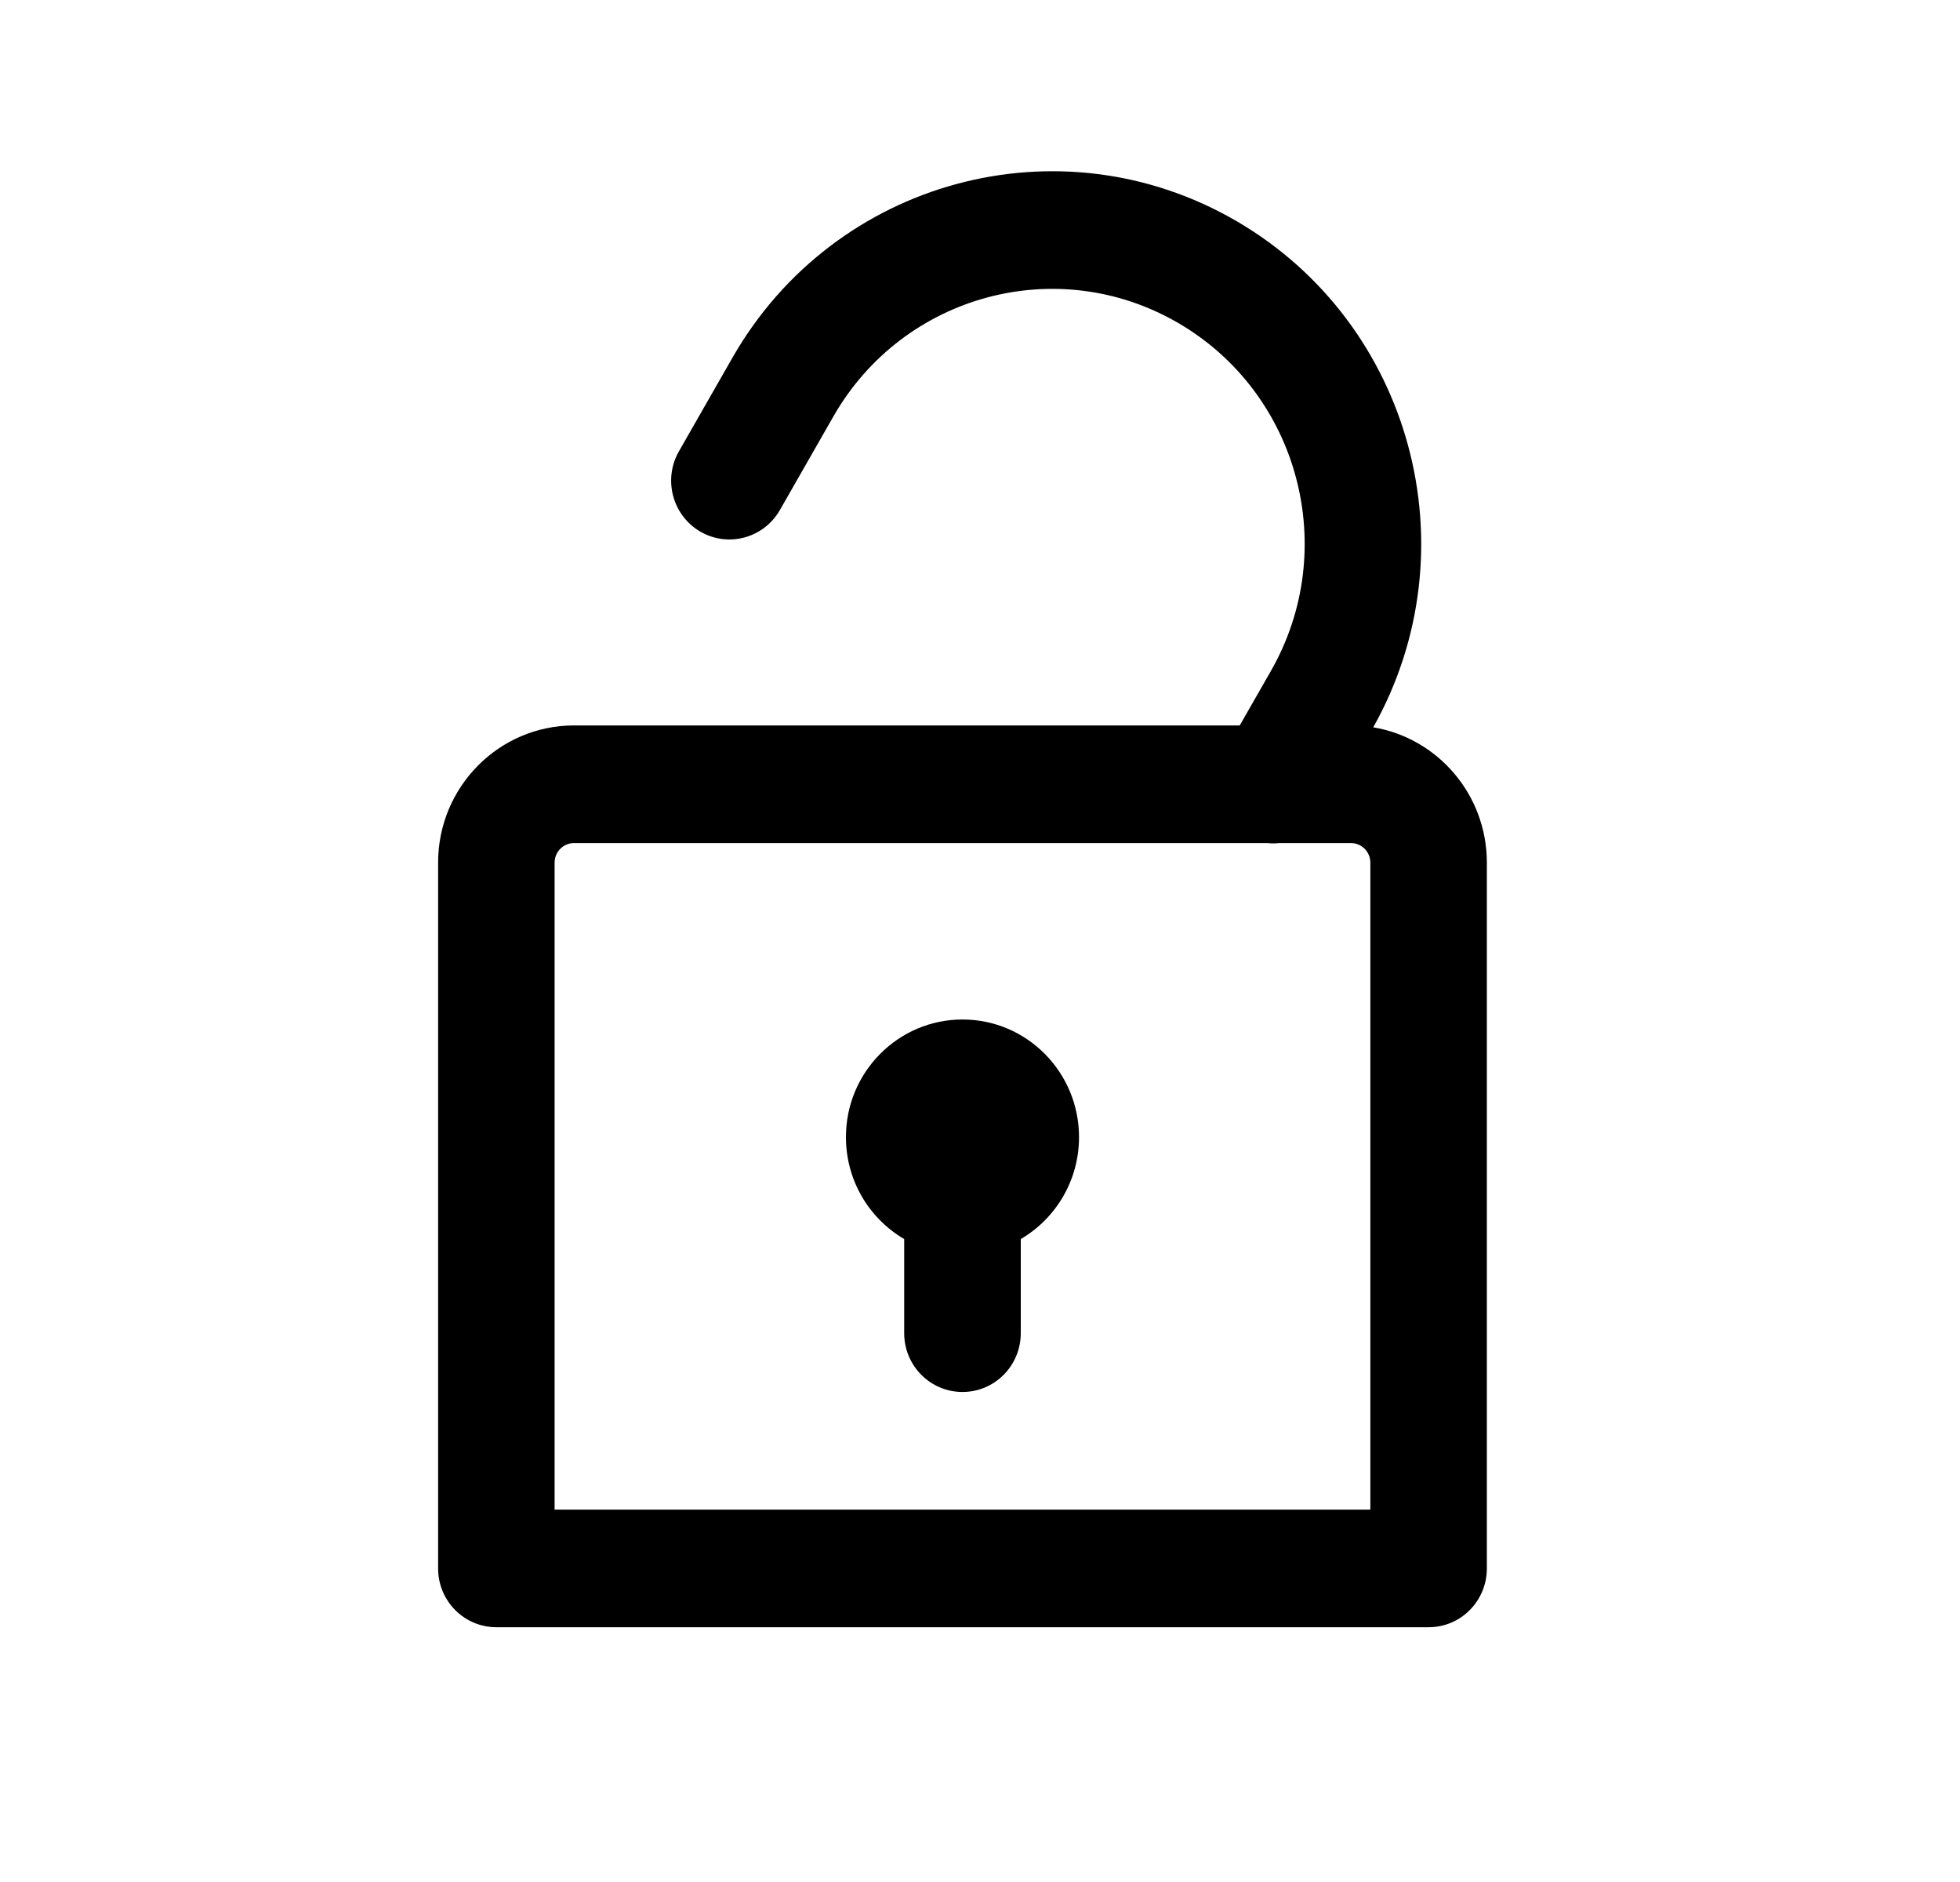 <svg width="25" height="24" viewBox="0 0 25 24" fill="none" xmlns="http://www.w3.org/2000/svg">
<path fill-rule="evenodd" clip-rule="evenodd" d="M9.344 4.559C10.644 2.288 13.522 1.509 15.774 2.821C18.013 4.126 18.788 7.008 17.516 9.275C18.338 9.412 18.965 10.133 18.965 11.001V20.001C18.965 20.416 18.633 20.751 18.222 20.751H6.331C5.921 20.751 5.588 20.416 5.588 20.001V11.001C5.588 10.035 6.364 9.251 7.322 9.251H15.813L16.209 8.559C17.099 7.005 16.571 5.017 15.03 4.12C13.49 3.222 11.521 3.755 10.631 5.309L9.947 6.505C9.742 6.863 9.288 6.986 8.932 6.779C8.577 6.572 8.455 6.113 8.66 5.755L9.344 4.559ZM16.316 10.751C16.265 10.757 16.214 10.757 16.164 10.751H7.322C7.185 10.751 7.074 10.863 7.074 11.001V19.251H17.479V11.001C17.479 10.863 17.368 10.751 17.231 10.751H16.316ZM10.79 14.501C10.79 13.673 11.456 13.001 12.277 13.001C13.097 13.001 13.763 13.673 13.763 14.501C13.763 15.057 13.464 15.541 13.02 15.801V17.001C13.02 17.416 12.687 17.751 12.277 17.751C11.866 17.751 11.533 17.416 11.533 17.001V15.801C11.089 15.541 10.79 15.057 10.79 14.501Z" fill="black"/>
</svg>
